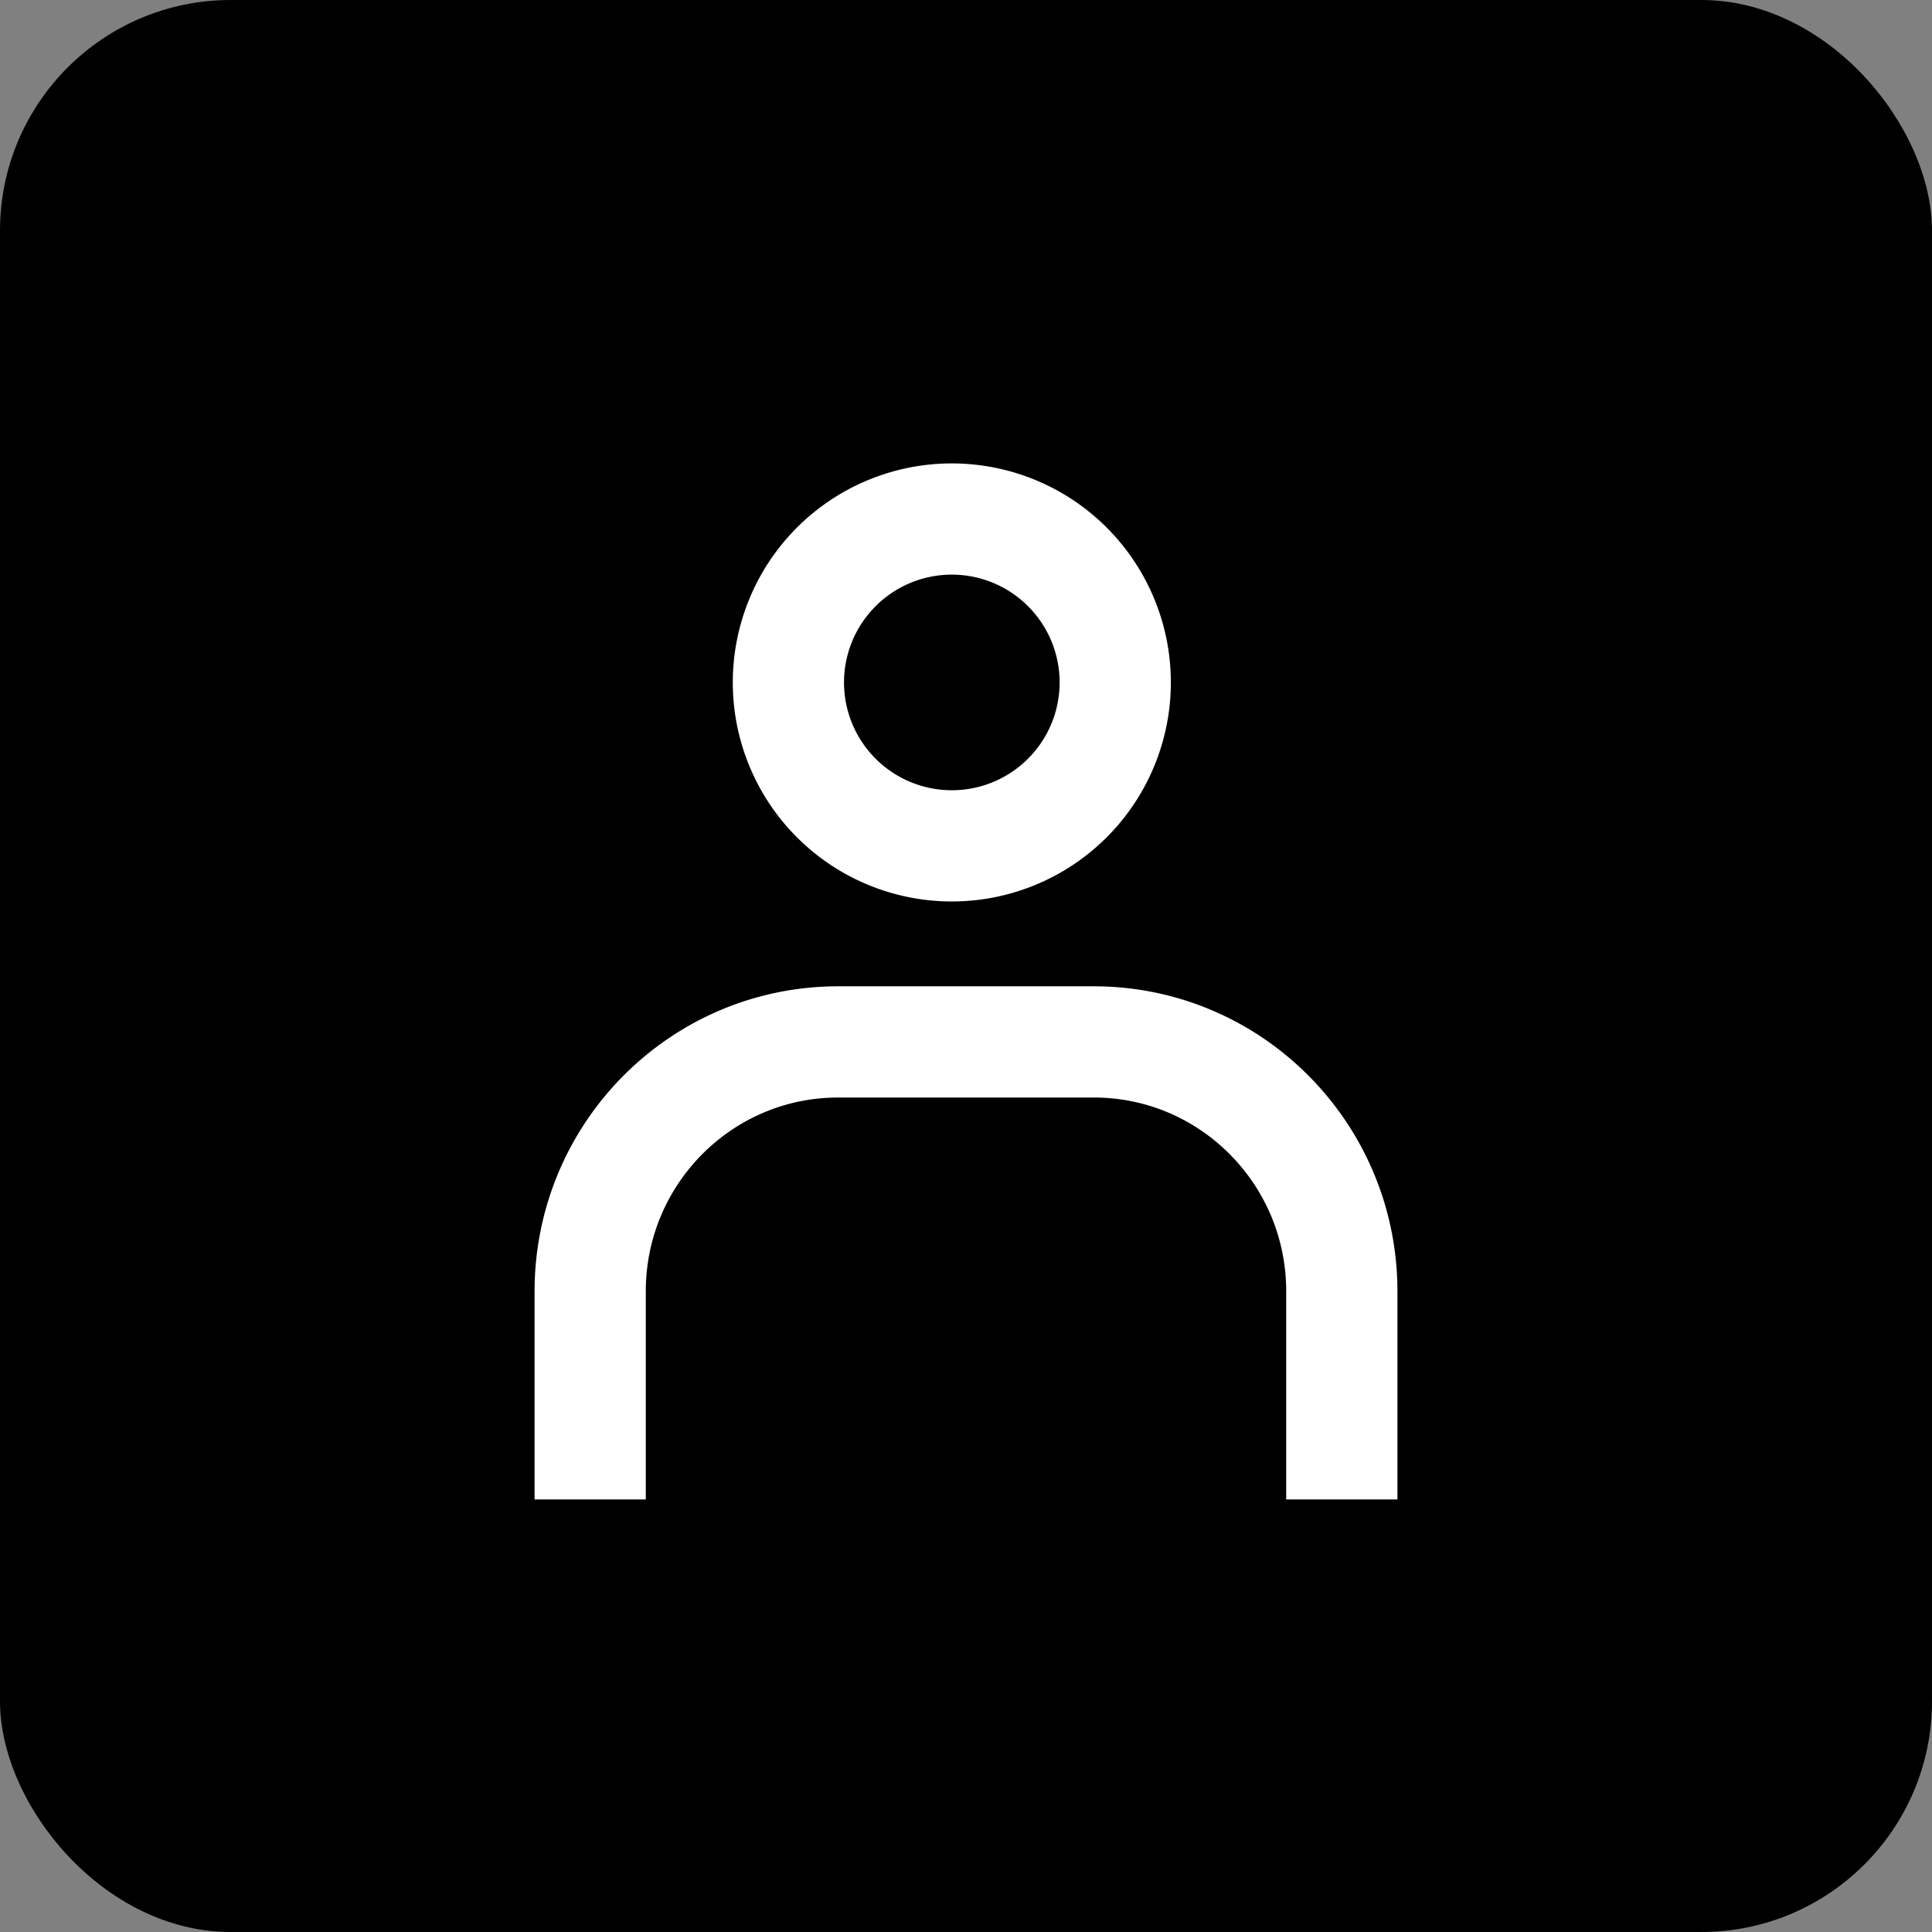 <svg width="67" height="67" fill="none" xmlns="http://www.w3.org/2000/svg"><rect width="100%" height="100%" fill="#808080" stroke="none"/><rect width="67" height="67" rx="8" fill="#000"/><path d="M32.933 29.333a5.667 5.667 0 1 0 0-11.333 5.667 5.667 0 0 0 0 11.333ZM20.467 52v-7.217c0-4.777 3.85-8.65 8.601-8.65h8.864c4.75 0 8.601 3.873 8.601 8.65V52" stroke="#fff" stroke-width="3.857" stroke-miterlimit="10"/></svg>